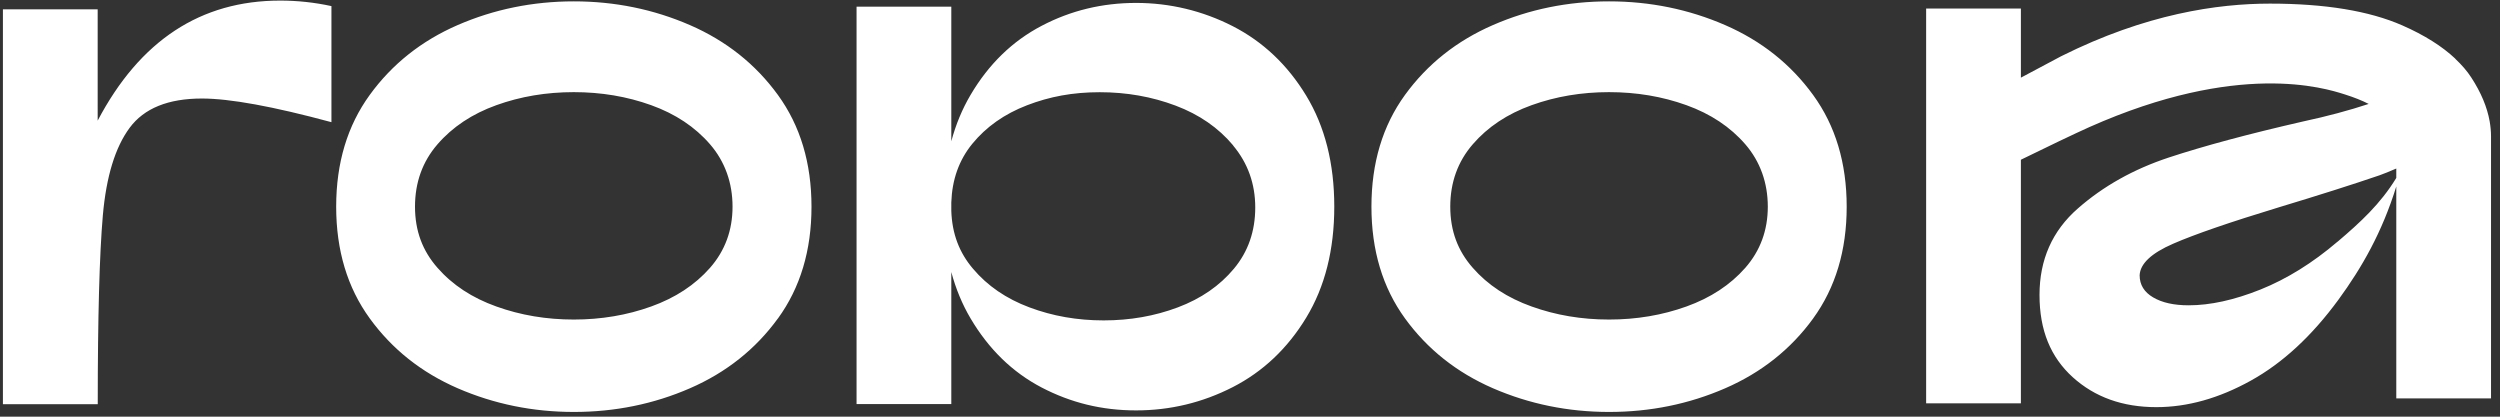 <svg xmlns="http://www.w3.org/2000/svg" width="132" height="22" viewBox="0 0 132 22" fill="none"><rect x="0" y="0" width="132" height="22" fill="#333333" stroke="none"/><path fill-rule="evenodd" clip-rule="evenodd" d="M0.154 21.336V0.491H5.157V6.369C7.382 2.143 10.59 0.031 14.789 0.031C15.705 0.031 16.61 0.128 17.5 0.322V6.451C14.415 5.617 12.134 5.202 10.661 5.202C8.881 5.202 7.61 5.718 6.847 6.746C6.084 7.774 5.61 9.319 5.43 11.375C5.251 13.432 5.161 16.752 5.161 21.34H0.154V21.336ZM41.075 16.812C39.893 18.438 38.345 19.668 36.427 20.502C34.509 21.336 32.467 21.751 30.299 21.751C28.13 21.751 26.088 21.332 24.17 20.502C22.252 19.668 20.704 18.438 19.523 16.812C18.341 15.185 17.75 13.219 17.75 10.911C17.75 8.604 18.341 6.638 19.523 5.011C20.704 3.385 22.252 2.155 24.17 1.321C26.085 0.491 28.13 0.072 30.299 0.072C32.467 0.072 34.509 0.491 36.427 1.324C38.345 2.158 39.893 3.388 41.075 5.015C42.256 6.641 42.847 8.608 42.847 10.915C42.847 13.222 42.256 15.189 41.075 16.816V16.812ZM37.489 7.617C36.696 6.701 35.66 6.013 34.382 5.553C33.103 5.093 31.742 4.865 30.295 4.865C28.848 4.865 27.487 5.093 26.208 5.553C24.929 6.013 23.894 6.701 23.101 7.617C22.308 8.533 21.912 9.633 21.912 10.911C21.912 12.19 22.308 13.241 23.101 14.142C23.894 15.047 24.929 15.727 26.208 16.183C27.487 16.643 28.848 16.872 30.295 16.872C31.742 16.872 33.103 16.643 34.382 16.183C35.66 15.724 36.696 15.043 37.489 14.142C38.282 13.237 38.678 12.16 38.678 10.911C38.678 9.663 38.282 8.533 37.489 7.617ZM45.226 0.352V21.336H50.229V14.364C50.467 15.251 50.806 16.067 51.246 16.812C52.207 18.438 53.456 19.654 55 20.461C56.544 21.265 58.178 21.669 59.984 21.669C61.79 21.669 63.491 21.258 65.092 20.439C66.688 19.62 67.982 18.397 68.969 16.771C69.956 15.144 70.45 13.193 70.45 10.912C70.45 8.631 69.956 6.679 68.969 5.052C67.982 3.426 66.688 2.203 65.092 1.384C63.491 0.566 61.764 0.154 59.984 0.154C58.204 0.154 56.54 0.554 55 1.362C53.456 2.17 52.203 3.385 51.246 5.011C50.806 5.756 50.467 6.572 50.229 7.46V0.352H45.226ZM50.229 11.137V10.69C50.269 9.479 50.638 8.451 51.332 7.599C52.068 6.698 53.033 6.017 54.23 5.557C55.426 5.097 56.645 4.869 58.066 4.869C59.487 4.869 60.818 5.105 62.07 5.576C63.323 6.047 64.336 6.75 65.114 7.681L65.11 7.685C65.888 8.616 66.277 9.708 66.277 10.957C66.277 12.205 65.903 13.286 65.151 14.187C64.4 15.088 63.413 15.769 62.19 16.229C60.967 16.689 59.662 16.917 58.272 16.917C56.881 16.917 55.576 16.689 54.353 16.229C53.13 15.772 52.136 15.092 51.373 14.187C50.65 13.338 50.27 12.345 50.229 11.137ZM95.737 16.812C94.555 18.438 93.007 19.668 91.089 20.502C89.171 21.336 87.129 21.751 84.96 21.751C82.792 21.751 80.75 21.332 78.832 20.502C76.914 19.668 75.366 18.438 74.184 16.812C73.003 15.185 72.412 13.219 72.412 10.911C72.412 8.604 73.003 6.638 74.184 5.011C75.366 3.385 76.914 2.155 78.832 1.321C80.75 0.487 82.792 0.072 84.957 0.072C87.122 0.072 89.167 0.491 91.085 1.324C93.003 2.158 94.551 3.388 95.733 5.015C96.914 6.641 97.505 8.608 97.505 10.915C97.505 13.222 96.914 15.189 95.733 16.816L95.737 16.812ZM92.151 7.617C91.358 6.701 90.322 6.013 89.044 5.553C87.765 5.093 86.404 4.865 84.957 4.865C83.51 4.865 82.149 5.093 80.87 5.553C79.591 6.013 78.555 6.701 77.763 7.617C76.97 8.533 76.574 9.633 76.574 10.911C76.574 12.19 76.97 13.241 77.763 14.142C78.555 15.047 79.591 15.727 80.87 16.183C82.149 16.643 83.51 16.872 84.957 16.872C86.404 16.872 87.765 16.643 89.044 16.183C90.322 15.724 91.358 15.043 92.151 14.142C92.943 13.237 93.34 12.16 93.34 10.911C93.34 9.663 92.943 8.533 92.151 7.617ZM126.524 8.9V8.898C126.174 9.05 125.865 9.177 125.63 9.259C124.198 9.749 122.426 10.31 120.313 10.949C117.756 11.727 115.897 12.366 114.746 12.867C113.59 13.368 113 13.925 112.973 14.535C112.973 15.036 113.213 15.425 113.684 15.701C114.159 15.982 114.783 16.12 115.561 16.12C116.701 16.12 117.965 15.843 119.356 15.286C120.743 14.729 122.101 13.888 123.42 12.762L123.428 12.759C124.623 11.743 125.691 10.764 126.524 9.394V8.9C126.744 8.802 126.983 8.692 127.233 8.574C126.983 8.692 126.744 8.802 126.524 8.9ZM121.652 6.402C122.812 6.156 124.054 5.824 125.067 5.488C124.719 5.309 124.301 5.142 123.817 4.989L123.786 4.979C122.741 4.648 118.195 3.211 110.322 6.709C109.603 7.029 107.893 7.848 106.703 8.434V21.295H101.7V0.449H106.703V4.1L108.827 2.97C113.313 0.726 117.101 0.191 119.853 0.191C122.773 0.191 125.099 0.577 126.838 1.339C128.012 1.855 128.943 2.442 129.642 3.1V3.104L129.64 3.106C129.972 3.419 130.259 3.744 130.483 4.091C130.999 4.884 131.321 5.654 131.455 6.409L131.455 6.41C131.5 6.675 131.526 6.937 131.526 7.199V21.037H126.524V9.846C125.776 12.258 124.719 14.114 123.469 15.825C122.063 17.743 120.523 19.168 118.84 20.099C117.157 21.033 115.494 21.497 113.856 21.497C112.076 21.497 110.603 20.97 109.436 19.912C108.27 18.853 107.686 17.436 107.686 15.574C107.686 13.712 108.359 12.19 109.709 11.009C111.055 9.827 112.652 8.934 114.503 8.32C116.35 7.711 118.735 7.068 121.652 6.402Z" fill="white"></path></svg>